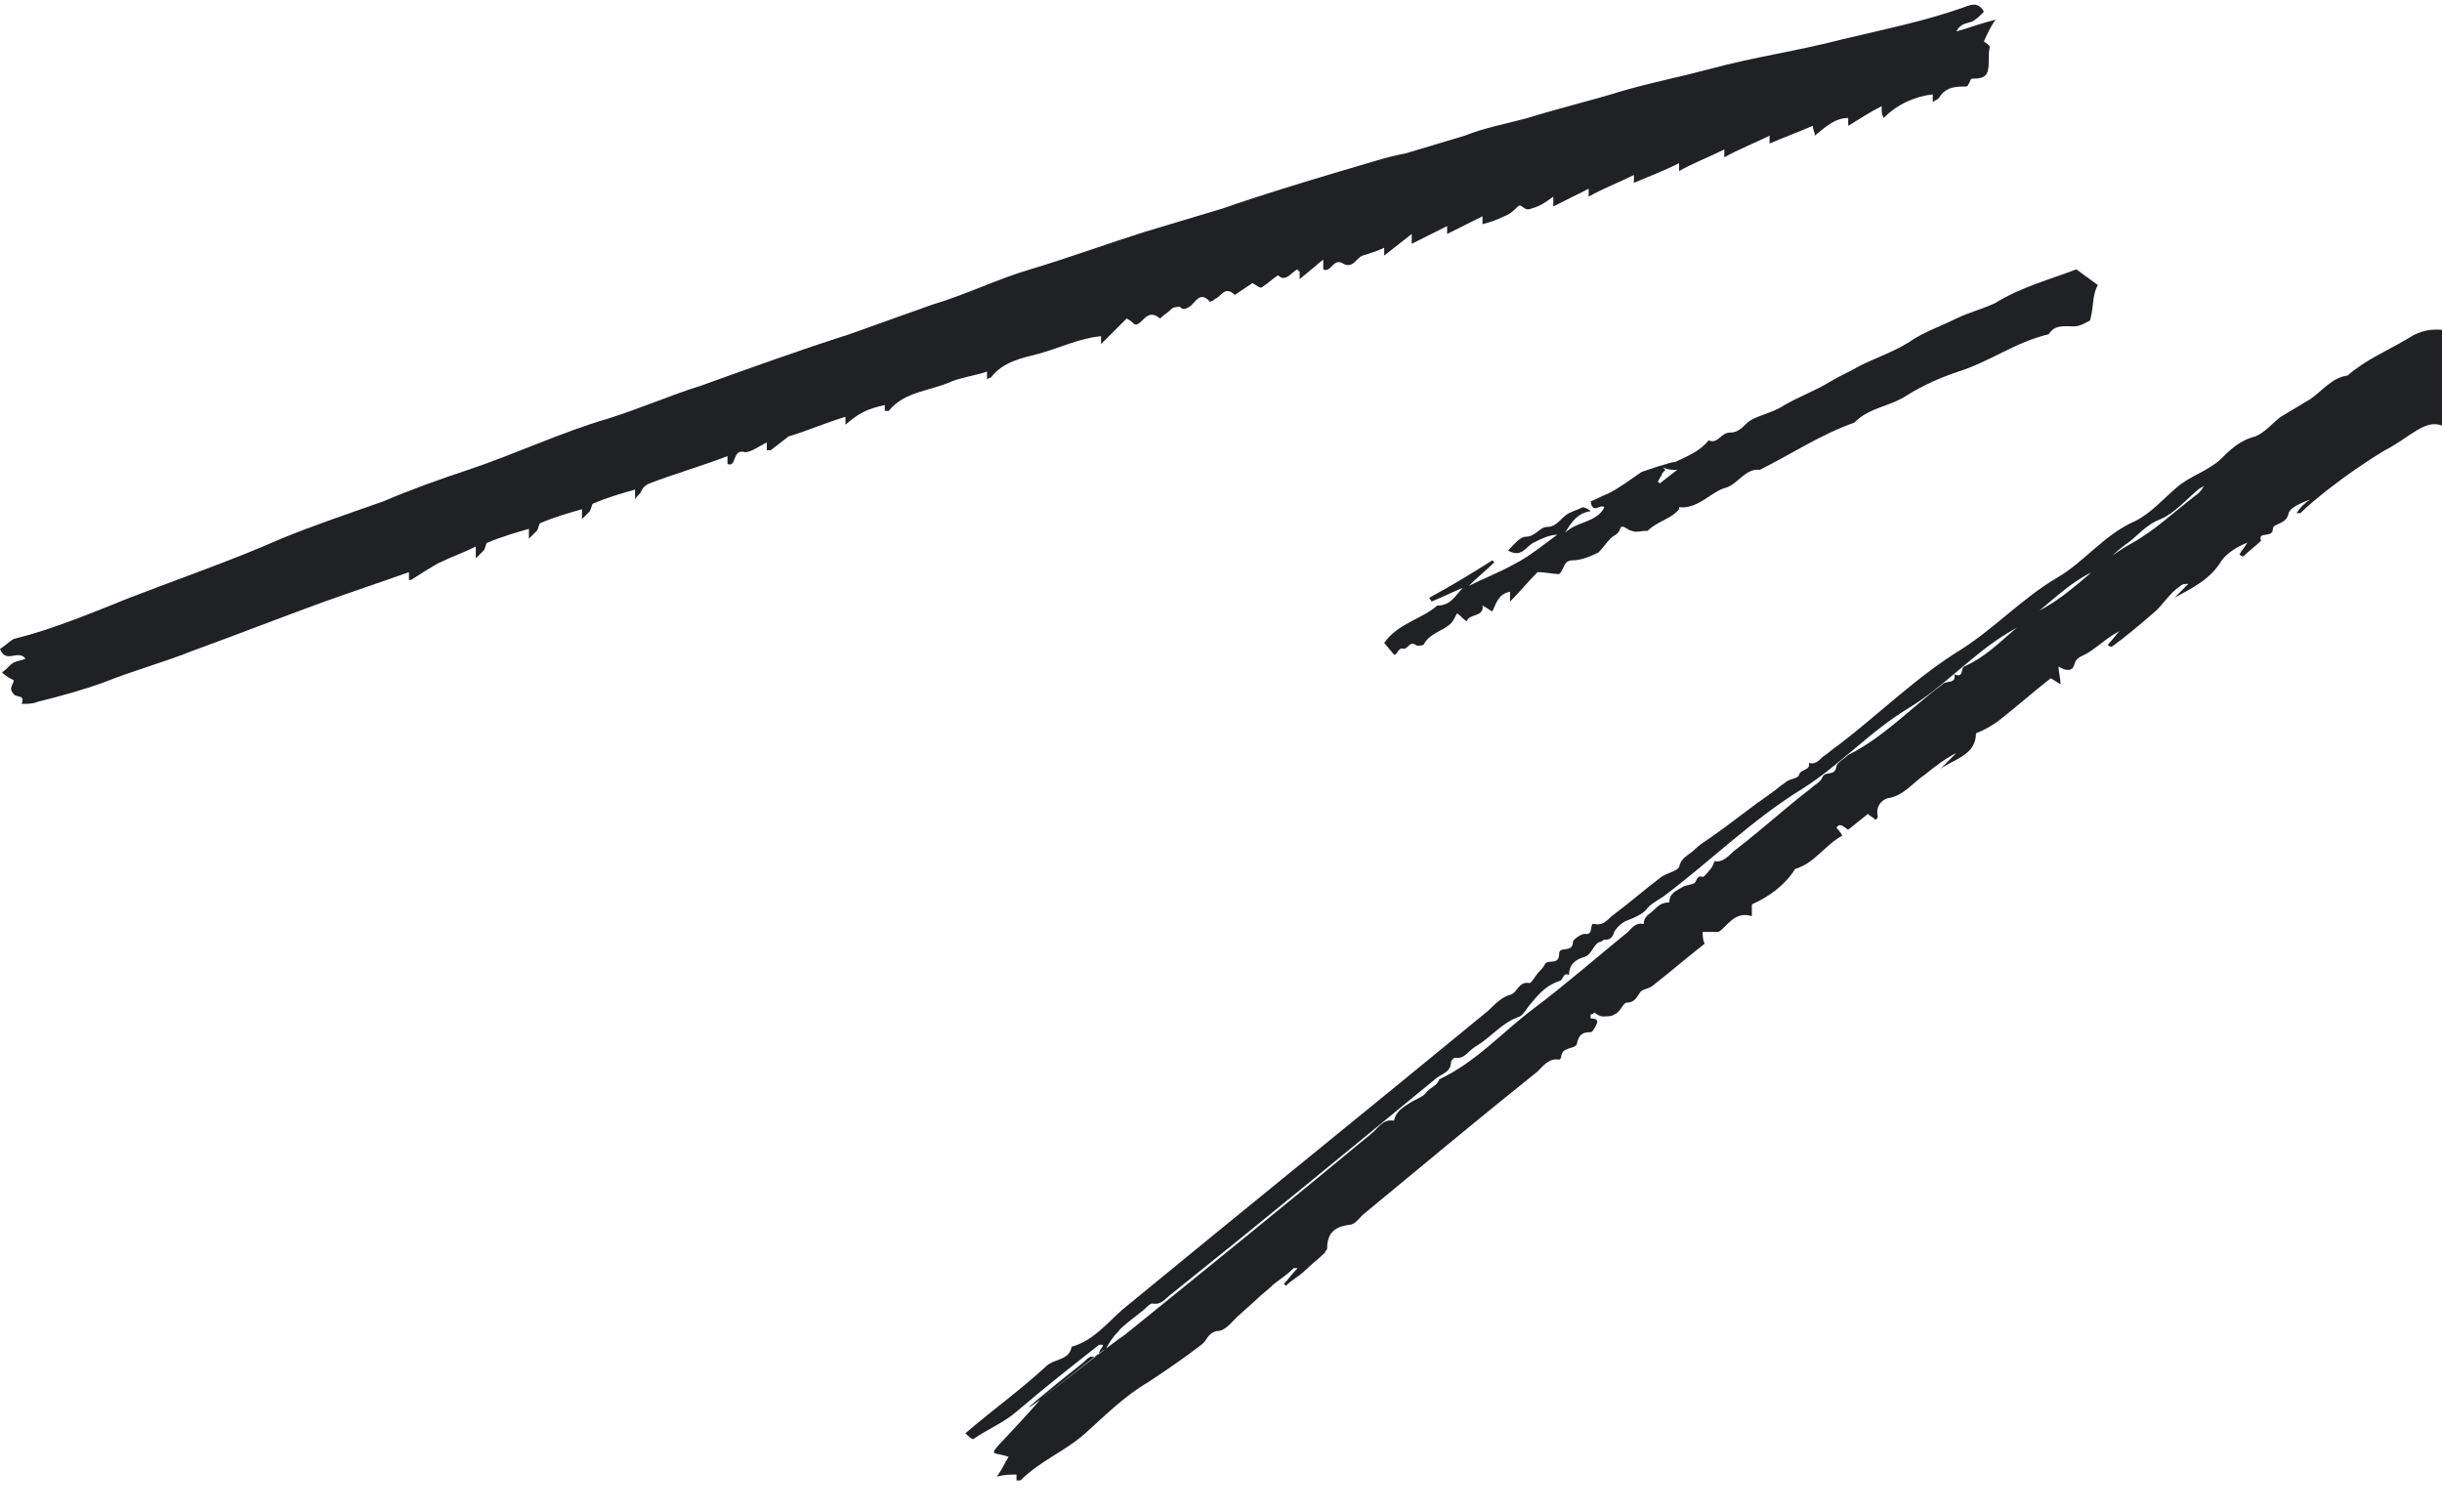 <svg width="124.2px" height="76.9px" viewBox="0 0 124.2 76.9" xmlns="http://www.w3.org/2000/svg" style="enable-background:new 0 0 124.2 76.9;" xml:space="preserve">
	<path class="fill-mode" d="M70.4,13c0-0.2,0-0.2,0-0.3c0,0,0-0.1,0-0.1c0,0-0.1,0,0,0c-0.4,0.2-0.8,0.3-1.1,0.4c-0.3,0.1-0.5,0.7-1,0.4 c-0.5-0.3-0.6,0.5-1,0.3c0-0.1,0-0.2,0-0.5l-1.2,1c0-0.2,0-0.2,0-0.3c0,0,0-0.1,0-0.1c0,0-0.1,0-0.1-0.1c-0.3,0.1-0.6,0.7-1,0.3 c-0.3,0.2-0.5,0.4-0.8,0.6c-0.1,0.1-0.3-0.1-0.5-0.2c-0.3,0.2-0.6,0.4-0.9,0.6c-0.5-0.5-0.7,0.1-1,0.2c-0.1,0.1-0.3,0.2-0.3,0.1 c-0.5-0.5-0.7,0.1-1,0.3c-0.2,0.1-0.3,0.2-0.5,0c0,0-0.3,0-0.4,0.1c-0.2,0.2-0.4,0.3-0.6,0.5c-0.7-0.6-0.9,0.4-1.3,0.3 c-0.1-0.1-0.2-0.2-0.4-0.3L56,17.5c0-0.2,0-0.3,0-0.4c-1.1,0.1-2.1,0.6-3.2,0.9c-0.8,0.2-1.8,0.4-2.4,1.2c0,0-0.1,0-0.2,0.1 c0-0.1,0-0.2,0-0.4c-0.6,0.2-1.3,0.3-1.8,0.5c-1.1,0.5-2.4,0.5-3.2,1.5c0,0-0.1,0-0.2,0c0-0.1,0-0.2,0-0.3c-0.9,0.2-1.3,0.4-2,1 c0-0.1,0-0.2,0-0.4c-1,0.3-1.9,0.7-2.9,1c0,0-0.9,0.7-0.9,0.7c-0.1,0-0.1,0-0.2,0c0-0.1,0-0.2,0-0.4c-0.4,0.2-0.8,0.5-1.1,0.5 c-0.7-0.2-0.4,0.8-0.9,0.6c0-0.1,0-0.2,0-0.4c-1.3,0.5-2.7,0.9-4,1.4c-0.2,0.1-0.3,0.2-0.4,0.4c0,0.1-0.2,0.2-0.3,0.4 c0-0.3,0-0.4,0-0.5c-0.7,0.2-1.4,0.4-2.1,0.7c-0.1,0-0.1,0.2-0.2,0.4c-0.1,0.1-0.2,0.2-0.4,0.4c0-0.3,0-0.4,0-0.5 c-0.7,0.2-1.4,0.4-2.1,0.7c-0.1,0-0.1,0.3-0.2,0.4c-0.1,0.1-0.2,0.2-0.4,0.4c0-0.3,0-0.4,0-0.5c-0.7,0.2-1.4,0.4-2.1,0.7 c-0.1,0-0.1,0.3-0.2,0.4c-0.1,0.1-0.2,0.2-0.4,0.4c0-0.3,0-0.4,0-0.6c-0.6,0.3-1.2,0.5-1.8,0.8c-0.1,0-1.5,0.9-1.5,0.9 c0,0-0.1,0-0.1,0c0-0.1,0-0.2,0-0.4c-1.4,0.5-2.9,1-4.3,1.5c-2.2,0.8-4.5,1.7-6.7,2.5c-1.5,0.6-3,1-4.5,1.6c-1.1,0.4-2.2,0.7-3.4,1 c-0.2,0.1-0.5,0.1-0.7,0.1c0,0-0.1,0-0.1,0c0.2-0.5-0.3-0.3-0.4-0.5c-0.3-0.3,0-0.5,0-0.7c-0.2-0.1-0.4-0.2-0.6-0.4 c0.3-0.2,0.4-0.4,0.6-0.5c0.2-0.1,0.4-0.1,0.6-0.2c-0.4-0.5-1,0.3-1.3-0.5c0.2-0.1,0.5-0.4,0.7-0.5c2-0.5,3.9-1.3,5.9-2.1 c2.6-1,5.2-1.9,7.7-3c1.7-0.7,3.5-1.3,5.2-1.9c1.4-0.6,2.8-1.1,4.3-1.6c2.4-0.8,4.7-1.9,7.1-2.6c1.6-0.5,3.2-1.2,4.8-1.7 c2.5-0.9,5-1.8,7.5-2.6c1.4-0.5,2.8-1,4.2-1.5c1.7-0.5,3.3-1.3,5-1.8c2-0.6,3.9-1.3,5.8-1.9c1.3-0.4,2.7-0.8,4-1.2 c2-0.7,4-1.3,6-1.9c1.1-0.3,2.2-0.7,3.3-0.9c1-0.3,2-0.6,3-0.9c1-0.4,2.1-0.6,3.2-0.9c1.6-0.5,3.3-0.9,4.9-1.4 c1.4-0.4,2.9-0.7,4.4-1.1c2.2-0.6,4.4-0.9,6.7-1.5c2.1-0.5,4.1-0.9,6.1-1.6c0.3-0.1,0.8-0.4,1.1,0.2c-0.2,0.2-0.4,0.4-0.6,0.5 c-0.3,0.1-0.6,0.1-0.8,0.5c0.7-0.2,1.2-0.4,2-0.6c-0.3,0.4-0.4,0.7-0.6,1.1c0.1,0.1,0.3,0.2,0.3,0.3c-0.1,0.4,0,0.8-0.1,1.2 c-0.1,0.4-0.5,0.4-0.8,0.4c-0.1,0-0.1,0.2-0.2,0.3c0,0.1-0.1,0.1-0.2,0.1c-0.6,0-1,0.1-1.3,0.6c-0.1,0.1-0.2,0.1-0.3,0.2 c0-0.2,0-0.3,0-0.4c-0.9,0.1-1.8,0.5-2.5,1.2c-0.1-0.2-0.1-0.3-0.1-0.6c-0.6,0.3-1.2,0.7-1.7,1c0-0.1,0-0.3,0-0.4 c-0.7,0-1.2,0.5-1.7,0.9c0-0.2-0.1-0.3-0.1-0.5C91.5,6.7,90.7,7,90,7.3c0-0.1,0-0.2,0-0.4c-0.8,0.4-1.6,0.7-2.3,1.1 c0-0.1,0-0.2,0-0.4c-0.8,0.4-1.6,0.7-2.3,1.1c0-0.1,0-0.2,0-0.4c-0.8,0.4-1.6,0.7-2.3,1c0-0.1,0-0.2,0-0.4c-0.8,0.4-1.6,0.7-2.3,1.1 c0-0.1,0-0.2,0-0.4c-0.6,0.3-1.2,0.6-1.8,0.9c0-0.2,0-0.3,0-0.5c-0.4,0.3-0.7,0.5-1.1,0.6c-0.4,0.2-0.5-0.3-0.7-0.1 c-0.2,0.2-0.4,0.4-0.7,0.5c-0.4,0.2-0.7,0.3-1.1,0.4c0-0.1,0-0.2,0-0.4c-0.6,0.3-1.2,0.6-1.8,0.9c0-0.1,0-0.3,0-0.4 c-0.6,0.3-1.2,0.6-1.8,0.9c0-0.2,0-0.3,0-0.5L70.4,13z" fill="#202124"/>
	<path class="fill-mode" d="M52.9,71.2c3.7-2.9,4-3.1,4.3-3.3c4.2-3.4,8.4-6.8,12.5-10.2c0.4-0.3,0.6-0.8,1.2-0.7c0.1-0.5,0.5-0.7,0.8-0.9 c0.3-0.2,0.7-0.3,0.9-0.6c0.2-0.2,0.5-0.3,0.6-0.6c1.9-0.9,3.2-2.4,4.8-3.6c1.6-1.2,3.2-2.6,4.8-3.9c0.2-0.2,0.4-0.5,0.8-0.4 c0-0.4,0.3-0.5,0.5-0.7c0.2-0.2,0.4-0.4,0.8-0.4c0-0.5,0.4-0.6,0.7-0.8c0.2-0.1,0.5-0.1,0.6-0.2c0.1-0.1,0.1-0.4,0.4-0.3 c0.1,0,0.3-0.3,0.4-0.4c0.1-0.1,0.2-0.4,0.2-0.4c0.5,0.1,0.8-0.4,1.1-0.6c1.3-1,2.5-2.1,3.8-3.1c0.2-0.2,0.5-0.3,0.6-0.6 c0.2-0.3,0.6,0,0.7-0.5c0-0.2,0.4-0.4,0.6-0.6c1.8-0.9,3.2-2.4,4.8-3.6c0.2-0.2,0.7,0,0.6-0.5c0.5,0.2,0.3-0.3,0.5-0.4 c1.6-0.7,2.6-2.2,4.1-3c1.6-0.9,2.7-2.3,4.3-3.2c1.3-0.7,2.3-1.7,3.5-2.6c0.1-0.1,0.2-0.2,0.3-0.4c-0.1,0.1-0.2,0.1-0.3,0.2 c-0.6,0.5-1.2,1.2-1.9,1.5c-0.8,0.3-1.2,0.9-1.8,1.3c-0.7,0.5-1.2,1.2-1.9,1.5c-1.5,0.8-2.6,2.2-4.1,3c-1.8,1.1-3.2,2.7-5,3.8 c-2,1.2-3.5,2.9-5.4,4.1c-2.6,1.6-4.7,3.7-7.1,5.5c-0.3,0.2-0.7,0.4-0.9,0.7c-0.2,0.2-0.6,0.4-0.9,0.5c-0.3,0.1-0.6,0.4-0.7,0.6 c-0.1,0.3-0.2,0.4-0.5,0.4c-0.1,0-0.1,0.1-0.2,0.1c-0.4,0.1-0.4,0.7-0.9,0.8c-0.3,0.1-0.7,0.3-0.7,0.9c-0.3-0.2-0.3,0.3-0.5,0.3 c-0.6,0.2-1,0.6-1.4,1.1c-0.2,0.2-0.4,0.6-0.6,0.7c-0.9,0.3-1.4,1-2.2,1.5c-0.4,0.2-0.6,0.7-1.1,0.6c-0.1,0-0.2,0.2-0.2,0.2 c0,0.5-0.4,0.6-0.7,0.8c-4.5,3.7-9,7.4-13.5,11c-0.3,0.2-0.5,0.6-1,0.5c-0.1,0-0.3,0.2-0.4,0.3c-0.1,0.1-1.2,0.9-1.3,1.1 c-0.3,0.3-0.5,0.6-0.7,1C56.3,68.5,56.3,68.5,52.9,71.2c-1.5,1.1,0.3-0.4,2.2-1.9c0.1-0.1,0.3-0.3,0.4-0.3c0.4,0.1,0.4-0.3,0.5-0.4 c0.1-0.1,0.1-0.2,0.1-0.2c-0.1,0-0.2,0-0.2,0c-1.4,1.1-2.8,2.2-4.2,3.4c-0.7,0.6-1.5,0.9-2.2,1.4c-0.1,0-0.3-0.2-0.4-0.3 c1.4-1.2,2.8-2.2,4.1-3.4c0.4-0.4,1.2-0.3,1.3-1c1.1-0.3,1.8-1.2,2.6-1.9c6.2-5.1,12.4-10.1,18.6-15.2c0.3-0.3,0.7-0.7,1.1-0.8 c0.4-0.1,0.4-0.7,1-0.6c0.1,0,0.3-0.4,0.5-0.6c0.1-0.1,0.2-0.2,0.3-0.4c0.2-0.2,0.7,0.1,0.7-0.5c0-0.4,0.7,0,0.7-0.6 c0-0.1,0.4-0.4,0.6-0.4c0.5,0.1,0.2-0.6,0.5-0.5c0.5,0.1,0.7-0.3,1-0.5c0.8-0.6,1.6-1.3,2.4-1.9c0.3-0.2,0.8-0.3,0.9-0.5 c0.1-0.5,0.5-0.6,0.8-0.9c0.2-0.2,0.5-0.4,0.8-0.6l0.7-0.5l0.8-0.6l0.8-0.6l0.7-0.5c0.3-0.2,0.5-0.4,0.8-0.6 c0.2-0.2,0.7-0.2,0.7-0.4c0.1-0.3,0.6-0.2,0.5-0.6c0.3,0.1,0.5-0.1,0.7-0.3c0.3-0.2,0.5-0.4,0.8-0.6c2.1-1.6,4-3.5,6.3-4.9 c1.7-1.1,3.1-2.6,4.8-3.6c1.4-0.8,2.4-2.2,4-2.9c0.8-0.4,1.4-1.1,2.1-1.7c0.7-0.6,1.5-0.8,2.2-1.4c0.5-0.5,1-1,1.8-1.2 c0.5-0.2,0.9-0.7,1.3-1c0.5-0.3,1-0.6,1.5-0.9c0.6-0.4,1.1-1.1,1.9-1.2c0.9-0.8,2.1-1.3,3.1-1.9c0.6-0.4,1.2-0.5,1.9-0.4 c0.1,0,0.1,0.1,0.2,0.2c0,0.2,0,0.5,0,0.7c0.6,0.3,0.9,0.9,0.7,1.5c-0.1,0.3-0.2,0.5-0.1,0.9c0.1,0.4-0.3,0.8-0.1,1.2 c0,0.1-0.4,0.3-0.6,0.5c-0.6-0.4-1.1-0.2-1.6,0.1c-0.5,0.3-1,0.7-1.6,1c-1,0.6-2,1.3-2.9,2c-0.5,0.4-1,0.8-1.4,1.2c0,0-0.1,0-0.2,0 c0.2-0.3,0.4-0.5,0.7-0.7c-0.5,0.2-1,0.4-1.1,0.7c-0.1,0.6-0.8,0.5-0.8,0.8c0,0.5-0.8,0.1-0.6,0.6c-0.3,0.3-0.6,0.5-0.9,0.8 c0,0-0.1,0-0.2-0.1c0.1-0.2,0.3-0.4,0.4-0.6c-0.5,0.2-1,0.5-1.3,0.9c-0.6,1-1.5,1.4-2.4,1.9c0.2-0.2,0.5-0.5,0.7-0.7 c-0.2,0-0.3,0-0.4,0.1c-0.6,0.4-0.9,1-1.4,1.4c-0.7,0.6-1.4,1.2-2.1,1.7c0,0-0.1,0-0.2-0.1c0.2-0.2,0.4-0.5,0.6-0.7 c-0.6,0.3-1.1,0.8-1.6,1.1c-0.3,0.2-0.6,0.2-0.7,0.6c-0.1,0.4-0.5,0.3-0.8,0.1c0,0.3,0.1,0.6,0.1,0.9c-0.2-0.1-0.3-0.2-0.5-0.3 c-0.9,0.7-1.8,1.5-2.7,2.2c-0.3,0.2-0.6,0.4-1.1,0.6c0,1.1-1.1,1.3-1.8,1.8c0.3-0.3,0.6-0.6,0.8-0.8c-0.6,0.3-1.1,0.7-1.6,1.1 c-0.6,0.4-1.1,1.1-1.9,1.2c-0.3,0.1-0.6,0.4-0.5,0.9c0,0.1,0,0.1-0.1,0.2c-0.1-0.1-0.3-0.2-0.4-0.3l-1,0.8c-0.2-0.1-0.4-0.4-0.6-0.1 c0,0,0.2,0.2,0.3,0.4c-0.9,0.5-1.4,1.4-2.4,1.7c-0.5,0.8-1.3,1.4-2.2,1.8c0,0.2,0,0.4,0,0.6c-0.9-0.3-1.3,0.6-1.7,0.8 c-0.4,0-0.6,0-0.8,0c0,0.2,0,0.4,0.1,0.6c-0.9,0.7-1.7,1.4-2.6,2.1c-0.2,0.2-0.6,0.2-0.7,0.4c-0.2,0.3-0.3,0.5-0.7,0.5 c-0.2,0.1-0.3,0.5-0.6,0.6c-0.1,0.1-0.4,0.1-0.6,0.1c-0.1,0-0.3-0.1-0.4-0.2c0,0-0.1,0.1-0.2,0.1c0,0,0,0.1,0,0.2 c0.3,0,0.4,0.1,0.3,0.3c-0.1,0.2-0.2,0.4-0.3,0.4c-0.4,0-0.6,0.1-0.7,0.6c-0.1,0.3-0.8,0.1-0.8,0.7c0,0-0.1,0.1-0.1,0.1 c-0.5-0.1-0.8,0.3-1.1,0.6c-3,2.4-6,4.9-8.9,7.3c-0.2,0.2-0.4,0.5-0.7,0.5c-0.7,0.1-1.1,0.4-1.1,1.2c0,0.1-0.1,0.1-0.1,0.2 c-0.3,0.3-0.7,0.6-1,0.9c-0.3,0.3-0.7,0.5-1,0.8c0,0-0.1-0.1-0.1-0.1c0.2-0.2,0.4-0.5,0.7-0.8c-0.1,0-0.2,0-0.2,0 c-0.3,0.3-0.6,0.5-1,0.8c-0.3,0.3-0.6,0.5-0.9,0.8l-1,0.9c-0.3,0.3-0.6,0.7-1,0.7c-0.5,0.1-0.5,0.5-0.8,0.7 c-0.9,0.7-1.8,1.3-2.7,1.9c-1.2,0.7-2.2,1.7-3.2,2.6c-1,0.9-2.3,1.4-3.3,2.4c0,0-0.1,0-0.2,0c0-0.1,0-0.2,0-0.3c-0.3,0-0.6,0-1,0.1 c0.3-0.4,0.4-0.7,0.6-1C50.2,73.7,50,74.5,52.9,71.2" fill="#202124"/>
	<path class="fill-mode" d="M84.4,23.7c0.4-0.1,0.6-0.2,0.8-0.2c0.6-0.3,1.2-0.5,1.7-1.1c0.5,0.2,0.6-0.4,1.1-0.4c0.5,0,0.7-0.4,1-0.6 c0.5-0.3,1.1-0.4,1.6-0.7c0.8-0.5,1.7-0.8,2.5-1.3c0.5-0.3,1-0.5,1.5-0.8c0.8-0.4,1.7-0.7,2.5-1.2c0.7-0.5,1.6-0.8,2.4-1.2 c0.6-0.3,1.4-0.5,2-0.8c1.3-0.8,2.8-1.2,4.1-1.7c0.4,0.3,0.7,0.5,1.1,0.8c-0.3,0.5-0.2,1.1-0.4,1.8c-0.2,0.1-0.5,0.3-0.8,0.3 c-0.5,0-1-0.1-1.3,0.4c-1.7,0.4-3,1.4-4.6,1.9c-0.9,0.3-1.8,0.7-2.6,1.2c-0.9,0.6-1.9,0.6-2.7,1.4c-1.7,0.6-3.2,1.6-4.8,2.4 c-0.7-0.1-1.1,0.7-1.7,0.9c-0.8,0.2-1.4,1.1-2.4,1c0,0,0,0.1,0,0.1c-0.4,0.5-1.1,0.6-1.6,1.1C83.4,27,83.2,27.1,83,27 c-0.2,0-0.5-0.4-0.6-0.1c-0.1,0.3-0.3,0.3-0.5,0.5c-0.2,0.2-0.4,0.5-0.6,0.7c-0.4,0.2-0.9,0.4-1.3,0.4c-0.5,0-0.4,0.4-0.7,0.7 c-0.3,0-0.7-0.1-1.1-0.1c-0.5,0.5-0.9,1-1.4,1.5c0-0.3,0-0.4,0-0.5c-0.6,0.1-0.7,0.6-0.9,1c-0.2-0.1-0.3-0.2-0.5-0.3 c0.1,0.6-0.7,0.4-0.8,0.8c-0.2-0.1-0.3-0.3-0.5-0.4c-0.1,0.2-0.2,0.4-0.3,0.5c-0.4,0.4-1.1,0.5-1.4,1.1c0,0-0.3,0.1-0.4,0 c-0.3-0.2-0.4,0.2-0.6,0.2c-0.3-0.1-0.3,0.3-0.5,0.3l-0.5-0.6c0.7-1,1.9-1.2,2.7-1.9c0.7,0,0.9-0.5,1.3-0.9 c-0.5,0.2-1.1,0.5-1.6,0.7c0-0.1-0.1-0.1-0.1-0.2c1.1-0.6,2.1-1.2,3.2-1.9l0.1,0.1c-0.4,0.4-0.9,0.8-1.3,1.2 c0.8-0.4,1.6-0.7,2.3-1.1c0.8-0.4,1.5-1,2.2-1.5c-0.4,0-0.8,0.2-1.2,0.4c-0.4,0.2-0.6,0.8-1.3,0.4c0.3-0.3,0.6-0.7,0.9-0.7 c0.5,0,0.7-0.5,1.1-0.5c0.5,0,0.7-0.5,1.1-0.7c0.2-0.1,0.5-0.2,0.7-0.3c0.1,0,0.3,0.1,0.4,0.2c-0.7,0.1-1,0.6-1.3,1.1 c0.6-0.6,1.6-0.5,2-1.3c-0.2-0.2-0.6,0.4-0.7-0.3c0.3-0.1,0.6-0.3,0.9-0.4c0.6-0.3,1.1-0.7,1.7-1.1c0.3-0.1,0.6-0.2,0.9-0.3 c0.1,0,0.2,0.1,0.3,0.2c-0.1,0.1-0.2,0.2-0.2,0.3c-0.1,0.1-0.1,0.2-0.2,0.3c0,0,0.1,0,0.1,0.1l0.9-0.7C85,23.9,84.8,23.9,84.4,23.7" fill="#202124"/>
</svg>
